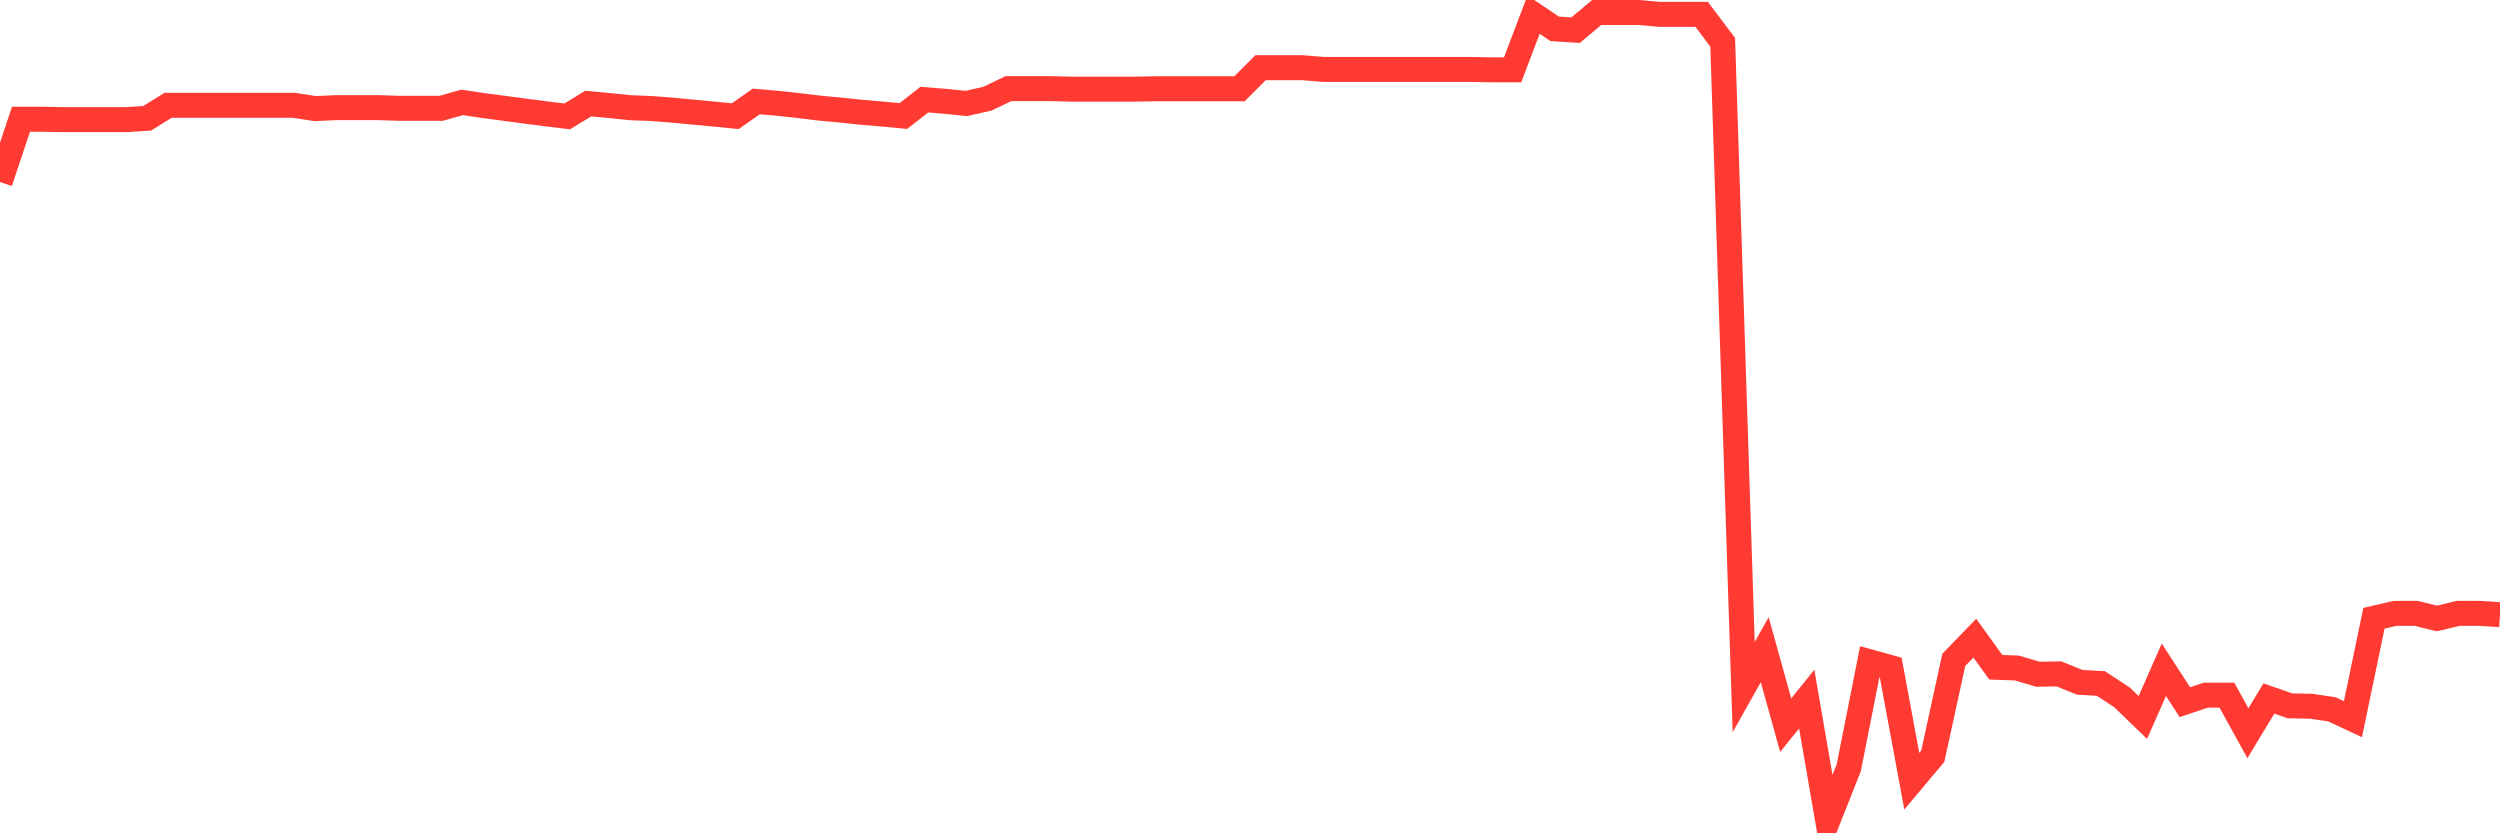 <svg
  xmlns="http://www.w3.org/2000/svg"
  xmlns:xlink="http://www.w3.org/1999/xlink"
  width="120"
  height="40"
  viewBox="0 0 120 40"
  preserveAspectRatio="none"
>
  <polyline
    points="0,8.737 1.008,5.724 2.017,5.724 3.025,5.743 4.034,5.743 5.042,5.743 6.05,5.743 7.059,5.679 8.067,5.056 9.076,5.056 10.084,5.056 11.092,5.056 12.101,5.056 13.109,5.056 14.118,5.056 15.126,5.213 16.134,5.166 17.143,5.166 18.151,5.166 19.16,5.199 20.168,5.199 21.176,5.199 22.185,4.914 23.193,5.066 24.202,5.199 25.21,5.334 26.218,5.465 27.227,5.586 28.235,4.971 29.244,5.066 30.252,5.17 31.261,5.208 32.269,5.287 33.277,5.382 34.286,5.477 35.294,5.576 36.303,4.869 37.311,4.957 38.319,5.066 39.328,5.189 40.336,5.282 41.345,5.389 42.353,5.474 43.361,5.569 44.37,4.781 45.378,4.864 46.387,4.966 47.395,4.738 48.403,4.254 49.412,4.254 50.42,4.254 51.429,4.28 52.437,4.28 53.445,4.28 54.454,4.28 55.462,4.261 56.471,4.261 57.479,4.261 58.487,4.261 59.496,4.261 60.504,3.25 61.513,3.25 62.521,3.25 63.529,3.333 64.538,3.333 65.546,3.333 66.555,3.333 67.563,3.333 68.571,3.333 69.58,3.333 70.588,3.333 71.597,3.352 72.605,3.352 73.613,0.702 74.622,1.384 75.63,1.448 76.639,0.6 77.647,0.6 78.655,0.6 79.664,0.69 80.672,0.69 81.681,0.69 82.689,2.029 83.697,32.982 84.706,31.185 85.714,34.808 86.723,33.557 87.731,39.4 88.739,36.857 89.748,31.767 90.756,32.047 91.765,37.498 92.773,36.299 93.782,31.674 94.79,30.632 95.798,32.028 96.807,32.064 97.815,32.363 98.824,32.346 99.832,32.752 100.84,32.807 101.849,33.467 102.857,34.44 103.866,32.149 104.874,33.704 105.882,33.367 106.891,33.367 107.899,35.195 108.908,33.528 109.916,33.88 110.924,33.899 111.933,34.048 112.941,34.521 113.95,29.677 114.958,29.442 115.966,29.442 116.975,29.687 117.983,29.442 118.992,29.442 120,29.504"
    fill="none"
    stroke="#ff3a33"
    stroke-width="1.2"
  >
  </polyline>
</svg>